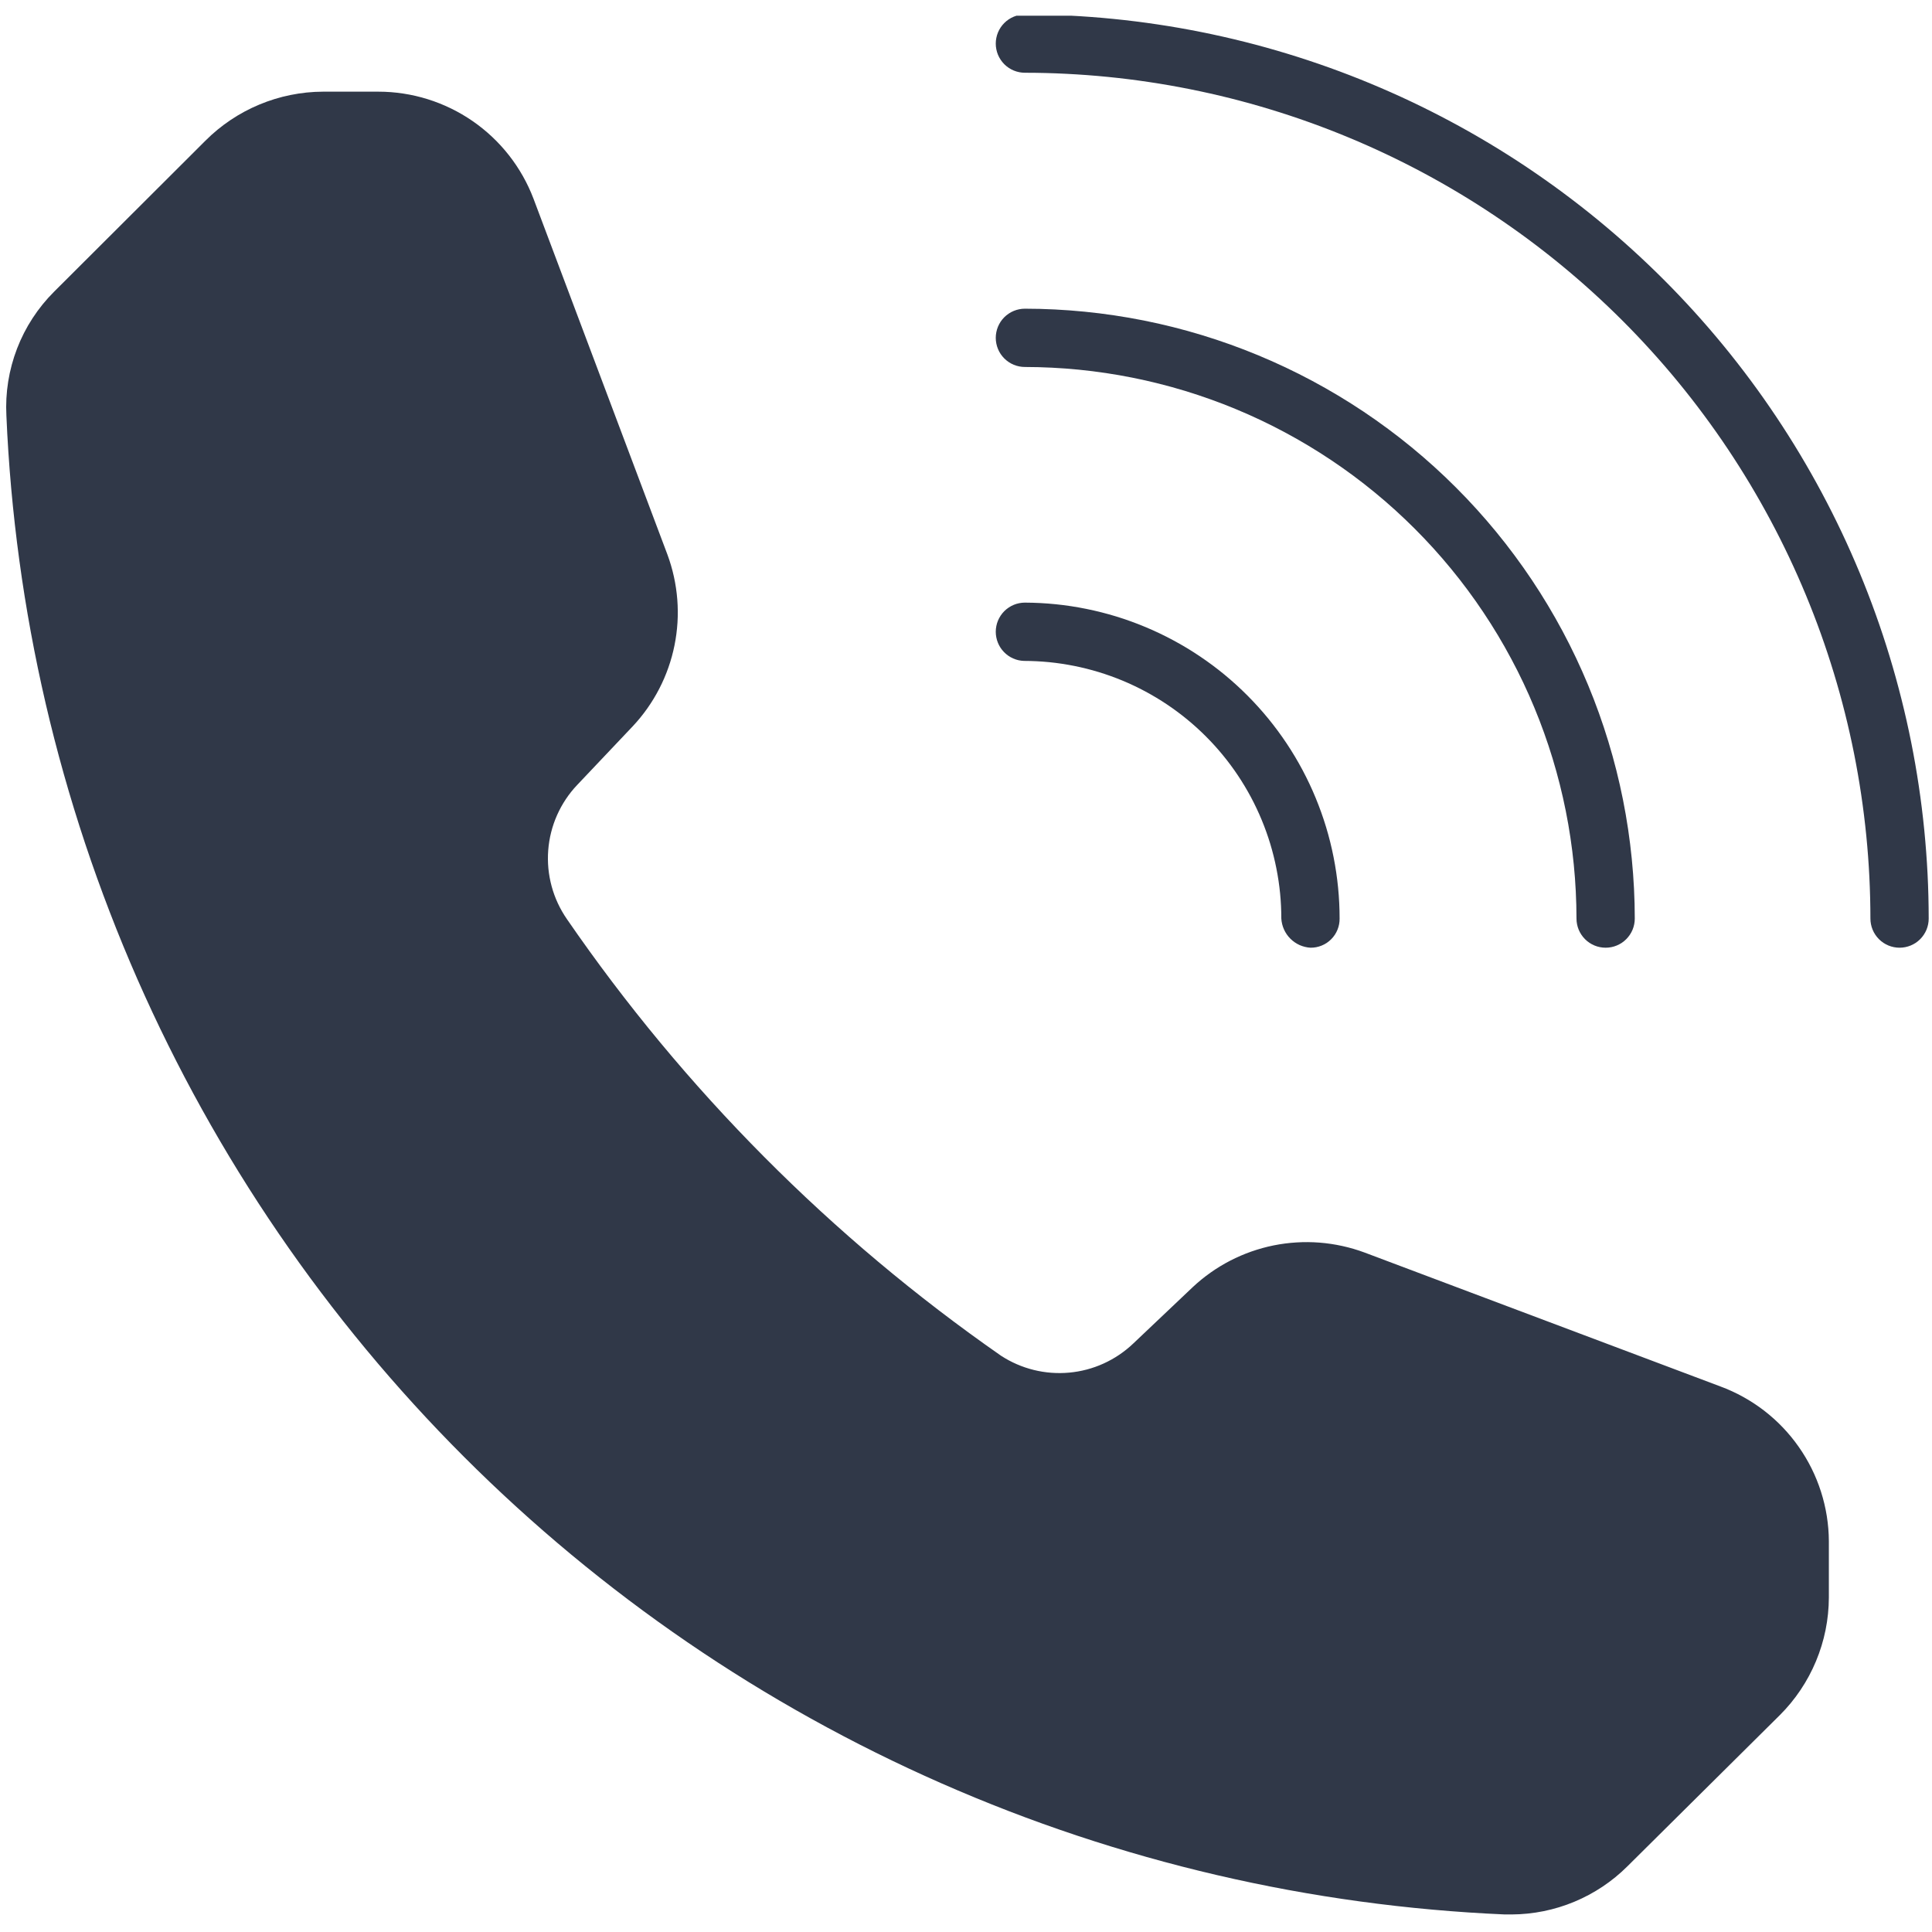 <svg xmlns="http://www.w3.org/2000/svg" xmlns:xlink="http://www.w3.org/1999/xlink" width="500" zoomAndPan="magnify" viewBox="0 0 375 375" height="500" preserveAspectRatio="xMidYMid meet" version="1.0"><defs><clipPath id="5efb5c9f91"><path d="M 193 3.047 L 375 3.047 L 375 184 L 193 184 Z M 193 3.047 " clip-rule="nonzero"/></clipPath></defs><path fill="#303848" d="M 193.277 65.574 C 193.277 65.203 193.312 64.836 193.387 64.473 C 193.457 64.105 193.566 63.754 193.707 63.41 C 193.852 63.066 194.023 62.742 194.23 62.43 C 194.438 62.121 194.672 61.836 194.934 61.574 C 195.195 61.312 195.484 61.078 195.793 60.871 C 196.102 60.664 196.426 60.488 196.77 60.348 C 197.113 60.207 197.465 60.098 197.832 60.027 C 198.195 59.953 198.562 59.918 198.934 59.918 C 200.871 59.918 202.805 59.969 204.742 60.066 C 206.676 60.164 208.605 60.309 210.535 60.5 C 212.461 60.691 214.383 60.93 216.297 61.215 C 218.215 61.5 220.121 61.832 222.02 62.211 C 223.918 62.59 225.809 63.016 227.688 63.488 C 229.566 63.961 231.43 64.477 233.285 65.043 C 235.137 65.605 236.973 66.215 238.797 66.867 C 240.621 67.52 242.426 68.219 244.215 68.961 C 246.004 69.703 247.773 70.488 249.523 71.316 C 251.273 72.145 253.004 73.016 254.711 73.93 C 256.418 74.844 258.105 75.801 259.766 76.797 C 261.426 77.793 263.062 78.828 264.672 79.902 C 266.281 80.98 267.863 82.098 269.418 83.25 C 270.977 84.402 272.5 85.594 274 86.824 C 275.496 88.055 276.961 89.316 278.395 90.617 C 279.832 91.918 281.234 93.254 282.602 94.625 C 283.973 95.992 285.309 97.395 286.609 98.832 C 287.91 100.266 289.172 101.73 290.402 103.227 C 291.633 104.727 292.824 106.25 293.977 107.809 C 295.133 109.363 296.246 110.945 297.324 112.555 C 298.398 114.164 299.434 115.801 300.43 117.461 C 301.426 119.121 302.383 120.809 303.297 122.516 C 304.211 124.223 305.082 125.953 305.91 127.703 C 306.738 129.453 307.523 131.223 308.266 133.012 C 309.008 134.801 309.707 136.605 310.359 138.43 C 311.012 140.254 311.621 142.09 312.184 143.945 C 312.75 145.797 313.266 147.66 313.738 149.539 C 314.211 151.418 314.637 153.309 315.016 155.207 C 315.395 157.105 315.727 159.012 316.012 160.93 C 316.297 162.844 316.535 164.766 316.727 166.691 C 316.918 168.621 317.062 170.551 317.16 172.484 C 317.258 174.422 317.309 176.355 317.309 178.293 C 317.309 178.664 317.273 179.031 317.199 179.395 C 317.129 179.762 317.02 180.113 316.879 180.457 C 316.738 180.801 316.562 181.125 316.355 181.434 C 316.148 181.742 315.914 182.031 315.652 182.293 C 315.391 182.555 315.105 182.789 314.797 182.996 C 314.484 183.203 314.16 183.375 313.816 183.52 C 313.473 183.66 313.121 183.77 312.758 183.84 C 312.391 183.914 312.023 183.949 311.652 183.949 C 311.281 183.949 310.914 183.914 310.547 183.84 C 310.184 183.77 309.832 183.66 309.488 183.52 C 309.145 183.375 308.816 183.203 308.508 182.996 C 308.199 182.789 307.914 182.555 307.652 182.293 C 307.391 182.031 307.156 181.742 306.949 181.434 C 306.742 181.125 306.566 180.801 306.426 180.457 C 306.285 180.113 306.176 179.762 306.105 179.395 C 306.031 179.031 305.996 178.664 305.996 178.293 C 305.992 176.539 305.949 174.789 305.859 173.039 C 305.773 171.293 305.641 169.547 305.469 167.801 C 305.297 166.059 305.078 164.32 304.82 162.59 C 304.562 160.855 304.262 159.133 303.918 157.414 C 303.574 155.695 303.191 153.988 302.762 152.289 C 302.336 150.59 301.867 148.902 301.359 147.227 C 300.848 145.551 300.297 143.891 299.707 142.242 C 299.117 140.59 298.484 138.957 297.812 137.34 C 297.141 135.723 296.434 134.121 295.684 132.539 C 294.934 130.957 294.145 129.391 293.316 127.848 C 292.492 126.305 291.629 124.781 290.727 123.277 C 289.824 121.777 288.891 120.297 287.914 118.84 C 286.941 117.383 285.934 115.953 284.891 114.547 C 283.848 113.141 282.77 111.758 281.656 110.406 C 280.547 109.051 279.402 107.727 278.227 106.43 C 277.047 105.129 275.84 103.863 274.602 102.625 C 273.363 101.387 272.098 100.18 270.797 99 C 269.5 97.824 268.176 96.68 266.82 95.57 C 265.469 94.457 264.086 93.383 262.68 92.336 C 261.273 91.293 259.844 90.285 258.387 89.312 C 256.93 88.336 255.449 87.402 253.949 86.5 C 252.445 85.598 250.922 84.734 249.379 83.91 C 247.836 83.082 246.27 82.293 244.688 81.543 C 243.105 80.793 241.504 80.086 239.887 79.414 C 238.27 78.742 236.637 78.109 234.984 77.52 C 233.336 76.93 231.676 76.379 230 75.867 C 228.324 75.359 226.637 74.891 224.938 74.465 C 223.238 74.035 221.531 73.652 219.812 73.309 C 218.094 72.965 216.371 72.664 214.637 72.406 C 212.906 72.148 211.168 71.93 209.426 71.758 C 207.68 71.586 205.934 71.453 204.188 71.367 C 202.438 71.277 200.688 71.234 198.934 71.23 C 198.562 71.23 198.195 71.195 197.832 71.121 C 197.465 71.051 197.113 70.941 196.77 70.801 C 196.426 70.66 196.102 70.484 195.793 70.277 C 195.484 70.07 195.195 69.836 194.934 69.574 C 194.672 69.312 194.438 69.027 194.23 68.719 C 194.023 68.41 193.852 68.082 193.707 67.738 C 193.566 67.395 193.457 67.043 193.387 66.68 C 193.312 66.312 193.277 65.945 193.277 65.574 Z M 193.277 65.574 " fill-opacity="1" fill-rule="nonzero"/><g clip-path="url(#5efb5c9f91)"><path fill="#303848" d="M 374.359 178.293 C 374.359 178.664 374.324 179.031 374.25 179.395 C 374.18 179.762 374.07 180.113 373.93 180.457 C 373.789 180.801 373.613 181.125 373.406 181.434 C 373.199 181.742 372.965 182.031 372.703 182.293 C 372.441 182.555 372.156 182.789 371.848 182.996 C 371.539 183.203 371.211 183.375 370.867 183.52 C 370.523 183.66 370.172 183.77 369.809 183.84 C 369.441 183.914 369.074 183.949 368.703 183.949 C 368.332 183.949 367.965 183.914 367.602 183.84 C 367.234 183.77 366.883 183.66 366.539 183.52 C 366.195 183.375 365.871 183.203 365.559 182.996 C 365.25 182.789 364.965 182.555 364.703 182.293 C 364.441 182.031 364.207 181.742 364 181.434 C 363.793 181.125 363.617 180.801 363.477 180.457 C 363.336 180.113 363.227 179.762 363.156 179.395 C 363.082 179.031 363.047 178.664 363.047 178.293 C 363.043 175.605 362.977 172.922 362.844 170.242 C 362.711 167.559 362.512 164.879 362.246 162.207 C 361.98 159.535 361.648 156.871 361.254 154.215 C 360.859 151.559 360.398 148.914 359.875 146.281 C 359.348 143.645 358.758 141.027 358.105 138.422 C 357.453 135.816 356.734 133.23 355.953 130.66 C 355.172 128.09 354.328 125.543 353.426 123.012 C 352.52 120.484 351.551 117.98 350.523 115.5 C 349.496 113.02 348.406 110.562 347.258 108.137 C 346.109 105.707 344.902 103.312 343.633 100.941 C 342.367 98.574 341.043 96.238 339.664 93.934 C 338.281 91.633 336.848 89.363 335.355 87.129 C 333.863 84.898 332.316 82.703 330.715 80.547 C 329.117 78.387 327.465 76.27 325.762 74.195 C 324.059 72.117 322.305 70.086 320.5 68.098 C 318.695 66.105 316.848 64.16 314.949 62.262 C 313.051 60.363 311.105 58.512 309.117 56.707 C 307.125 54.902 305.094 53.148 303.02 51.445 C 300.941 49.738 298.828 48.086 296.668 46.484 C 294.512 44.887 292.32 43.34 290.086 41.848 C 287.855 40.352 285.586 38.914 283.285 37.535 C 280.98 36.152 278.645 34.828 276.277 33.559 C 273.91 32.293 271.512 31.086 269.086 29.934 C 266.656 28.785 264.203 27.695 261.723 26.668 C 259.242 25.637 256.738 24.668 254.211 23.762 C 251.684 22.855 249.133 22.012 246.562 21.23 C 243.996 20.449 241.406 19.73 238.805 19.074 C 236.199 18.422 233.578 17.832 230.945 17.305 C 228.312 16.777 225.668 16.316 223.012 15.922 C 220.355 15.523 217.691 15.191 215.02 14.926 C 212.348 14.66 209.668 14.461 206.984 14.328 C 204.305 14.191 201.621 14.121 198.934 14.121 C 198.562 14.121 198.195 14.082 197.832 14.012 C 197.465 13.938 197.113 13.832 196.77 13.691 C 196.426 13.547 196.102 13.375 195.793 13.168 C 195.484 12.961 195.195 12.727 194.934 12.465 C 194.672 12.199 194.438 11.914 194.23 11.605 C 194.023 11.297 193.852 10.973 193.707 10.629 C 193.566 10.285 193.457 9.93 193.387 9.566 C 193.312 9.203 193.277 8.836 193.277 8.465 C 193.277 8.09 193.312 7.723 193.387 7.359 C 193.457 6.996 193.566 6.641 193.707 6.297 C 193.852 5.957 194.023 5.629 194.23 5.32 C 194.438 5.012 194.672 4.727 194.934 4.465 C 195.195 4.199 195.484 3.965 195.793 3.758 C 196.102 3.555 196.426 3.379 196.77 3.238 C 197.113 3.094 197.465 2.988 197.832 2.914 C 198.195 2.844 198.562 2.805 198.934 2.805 C 201.805 2.809 204.672 2.883 207.539 3.027 C 210.406 3.172 213.27 3.387 216.125 3.672 C 218.98 3.957 221.828 4.312 224.668 4.738 C 227.508 5.16 230.336 5.656 233.148 6.219 C 235.965 6.781 238.762 7.414 241.547 8.113 C 244.332 8.812 247.094 9.582 249.84 10.418 C 252.586 11.254 255.312 12.156 258.016 13.125 C 260.715 14.094 263.391 15.129 266.043 16.23 C 268.695 17.332 271.316 18.496 273.91 19.723 C 276.504 20.953 279.066 22.246 281.598 23.602 C 284.129 24.953 286.625 26.371 289.086 27.848 C 291.547 29.324 293.973 30.859 296.359 32.457 C 298.742 34.055 301.09 35.707 303.395 37.418 C 305.699 39.129 307.961 40.895 310.18 42.715 C 312.398 44.539 314.57 46.414 316.695 48.34 C 318.824 50.27 320.902 52.25 322.93 54.277 C 324.961 56.309 326.938 58.387 328.867 60.516 C 330.793 62.641 332.668 64.816 334.488 67.035 C 336.309 69.254 338.074 71.516 339.785 73.82 C 341.496 76.125 343.148 78.473 344.742 80.859 C 346.336 83.246 347.875 85.668 349.352 88.133 C 350.824 90.594 352.242 93.09 353.594 95.621 C 354.949 98.152 356.238 100.715 357.469 103.309 C 358.695 105.902 359.859 108.527 360.961 111.18 C 362.059 113.832 363.094 116.508 364.062 119.211 C 365.031 121.91 365.934 124.637 366.766 127.383 C 367.602 130.129 368.367 132.895 369.066 135.68 C 369.766 138.461 370.398 141.262 370.961 144.078 C 371.523 146.891 372.016 149.719 372.438 152.559 C 372.863 155.398 373.215 158.246 373.5 161.102 C 373.781 163.957 373.996 166.82 374.141 169.688 C 374.285 172.555 374.355 175.422 374.359 178.293 Z M 374.359 178.293 " fill-opacity="1" fill-rule="nonzero"/></g><path fill="#303848" d="M 193.277 122.625 C 193.277 122.254 193.312 121.887 193.387 121.523 C 193.457 121.156 193.566 120.805 193.707 120.461 C 193.852 120.117 194.023 119.793 194.23 119.484 C 194.438 119.172 194.672 118.887 194.934 118.625 C 195.195 118.363 195.484 118.129 195.793 117.922 C 196.102 117.715 196.426 117.543 196.77 117.398 C 197.113 117.258 197.465 117.148 197.832 117.078 C 198.195 117.004 198.562 116.969 198.934 116.969 C 200.938 116.977 202.938 117.082 204.93 117.285 C 206.922 117.488 208.898 117.789 210.863 118.188 C 212.828 118.586 214.766 119.078 216.684 119.664 C 218.598 120.254 220.48 120.934 222.328 121.707 C 224.176 122.477 225.984 123.34 227.746 124.289 C 229.512 125.234 231.227 126.27 232.887 127.387 C 234.551 128.504 236.156 129.699 237.703 130.973 C 239.246 132.25 240.727 133.594 242.141 135.016 C 243.555 136.434 244.895 137.918 246.164 139.469 C 247.434 141.02 248.621 142.629 249.734 144.297 C 250.844 145.965 251.871 147.684 252.812 149.449 C 253.754 151.219 254.609 153.027 255.371 154.879 C 256.137 156.73 256.809 158.617 257.391 160.535 C 257.969 162.453 258.457 164.395 258.844 166.359 C 259.234 168.324 259.527 170.301 259.723 172.297 C 259.918 174.289 260.016 176.289 260.016 178.293 C 260.02 178.664 259.988 179.035 259.918 179.398 C 259.848 179.766 259.742 180.121 259.602 180.465 C 259.461 180.812 259.289 181.141 259.082 181.449 C 258.875 181.762 258.641 182.047 258.379 182.309 C 258.113 182.574 257.828 182.809 257.52 183.016 C 257.207 183.223 256.879 183.395 256.535 183.535 C 256.191 183.676 255.836 183.781 255.469 183.852 C 255.102 183.922 254.734 183.953 254.359 183.949 C 253.996 183.93 253.637 183.875 253.281 183.785 C 252.926 183.699 252.582 183.582 252.246 183.434 C 251.914 183.281 251.598 183.105 251.297 182.895 C 250.996 182.688 250.715 182.457 250.457 182.195 C 250.199 181.938 249.965 181.66 249.758 181.359 C 249.551 181.055 249.371 180.738 249.223 180.406 C 249.07 180.07 248.953 179.727 248.867 179.371 C 248.777 179.016 248.727 178.656 248.703 178.293 C 248.703 176.656 248.625 175.023 248.465 173.395 C 248.305 171.766 248.062 170.148 247.742 168.543 C 247.426 166.938 247.027 165.352 246.555 163.785 C 246.078 162.219 245.527 160.68 244.902 159.168 C 244.277 157.656 243.578 156.18 242.809 154.734 C 242.035 153.289 241.195 151.887 240.289 150.527 C 239.379 149.164 238.406 147.852 237.367 146.586 C 236.332 145.32 235.234 144.109 234.078 142.953 C 232.922 141.793 231.711 140.695 230.445 139.656 C 229.18 138.617 227.867 137.641 226.508 136.73 C 225.148 135.82 223.746 134.98 222.305 134.207 C 220.863 133.434 219.387 132.734 217.875 132.105 C 216.363 131.48 214.824 130.926 213.258 130.449 C 211.691 129.973 210.105 129.574 208.5 129.254 C 206.898 128.934 205.281 128.691 203.652 128.527 C 202.023 128.367 200.391 128.285 198.754 128.281 C 198.391 128.27 198.031 128.223 197.676 128.145 C 197.32 128.062 196.977 127.949 196.645 127.801 C 196.312 127.652 195.996 127.477 195.699 127.27 C 195.398 127.059 195.121 126.824 194.871 126.562 C 194.617 126.301 194.391 126.02 194.191 125.715 C 193.992 125.406 193.828 125.086 193.691 124.75 C 193.555 124.41 193.449 124.066 193.383 123.707 C 193.312 123.352 193.277 122.988 193.277 122.625 Z M 193.277 122.625 " fill-opacity="1" fill-rule="nonzero"/><path fill="#303848" d="M 354.98 299.133 L 354.98 310.086 C 354.973 312.207 354.758 314.305 354.34 316.383 C 353.918 318.461 353.301 320.477 352.484 322.434 C 351.668 324.391 350.672 326.246 349.492 328.008 C 348.312 329.77 346.973 331.398 345.473 332.895 L 315.863 362.266 C 314.387 363.734 312.781 365.047 311.047 366.203 C 309.312 367.359 307.484 368.336 305.559 369.137 C 303.633 369.938 301.652 370.543 299.609 370.957 C 297.566 371.367 295.5 371.582 293.418 371.594 L 292.094 371.594 C 287.391 371.391 282.695 371.078 278.008 370.656 C 273.32 370.238 268.645 369.707 263.98 369.07 C 259.32 368.434 254.672 367.688 250.043 366.836 C 245.414 365.984 240.809 365.023 236.227 363.957 C 231.641 362.891 227.086 361.719 222.555 360.438 C 218.023 359.16 213.527 357.777 209.062 356.293 C 204.598 354.805 200.168 353.215 195.777 351.523 C 191.387 349.828 187.035 348.035 182.727 346.141 C 178.418 344.246 174.156 342.254 169.941 340.16 C 165.723 338.07 161.559 335.879 157.445 333.594 C 153.328 331.309 149.27 328.93 145.266 326.457 C 141.262 323.98 137.32 321.418 133.434 318.758 C 129.551 316.102 125.727 313.355 121.973 310.523 C 118.215 307.688 114.523 304.766 110.902 301.762 C 107.281 298.758 103.73 295.668 100.25 292.496 C 96.773 289.328 93.371 286.078 90.043 282.75 C 86.715 279.422 83.465 276.016 80.297 272.539 C 77.125 269.059 74.039 265.508 71.035 261.887 C 68.031 258.262 65.109 254.574 62.277 250.816 C 59.441 247.059 56.699 243.234 54.043 239.352 C 51.387 235.465 48.82 231.52 46.348 227.516 C 43.875 223.512 41.496 219.453 39.211 215.336 C 36.926 211.223 34.738 207.055 32.648 202.84 C 30.555 198.625 28.562 194.359 26.668 190.051 C 24.777 185.742 22.984 181.395 21.293 177 C 19.602 172.609 18.012 168.18 16.523 163.715 C 15.039 159.25 13.656 154.75 12.379 150.219 C 11.102 145.691 9.93 141.133 8.863 136.551 C 7.801 131.965 6.84 127.359 5.988 122.73 C 5.137 118.102 4.391 113.453 3.758 108.793 C 3.121 104.129 2.594 99.453 2.172 94.766 C 1.754 90.078 1.441 85.383 1.242 80.68 C 1.125 78.461 1.242 76.254 1.59 74.059 C 1.941 71.863 2.516 69.73 3.312 67.656 C 4.109 65.582 5.117 63.613 6.328 61.754 C 7.543 59.891 8.934 58.176 10.508 56.609 L 39.879 27.301 C 41.375 25.801 43.008 24.465 44.766 23.285 C 46.527 22.105 48.387 21.109 50.344 20.293 C 52.297 19.477 54.316 18.859 56.391 18.438 C 58.469 18.016 60.566 17.801 62.688 17.793 L 73.457 17.793 C 75.082 17.793 76.695 17.918 78.297 18.164 C 79.902 18.41 81.477 18.773 83.027 19.258 C 84.574 19.742 86.078 20.34 87.539 21.051 C 88.996 21.762 90.395 22.578 91.727 23.496 C 93.062 24.418 94.324 25.438 95.504 26.547 C 96.688 27.66 97.777 28.852 98.781 30.129 C 99.781 31.406 100.684 32.75 101.48 34.16 C 102.281 35.574 102.969 37.039 103.547 38.555 L 129.547 107.641 C 130.066 109.043 130.484 110.473 130.805 111.934 C 131.125 113.395 131.344 114.867 131.461 116.359 C 131.578 117.848 131.59 119.34 131.5 120.832 C 131.406 122.324 131.215 123.805 130.918 125.27 C 130.621 126.734 130.227 128.172 129.73 129.582 C 129.234 130.992 128.645 132.363 127.957 133.691 C 127.27 135.02 126.496 136.293 125.633 137.516 C 124.773 138.734 123.828 139.891 122.805 140.98 L 112.035 152.355 C 111.219 153.211 110.484 154.133 109.832 155.113 C 109.176 156.098 108.609 157.129 108.129 158.207 C 107.648 159.289 107.266 160.398 106.977 161.547 C 106.688 162.691 106.5 163.852 106.41 165.031 C 106.32 166.207 106.332 167.387 106.441 168.562 C 106.555 169.738 106.766 170.895 107.074 172.035 C 107.383 173.176 107.789 174.281 108.289 175.352 C 108.789 176.422 109.375 177.441 110.047 178.414 C 121.43 194.953 134.195 210.34 148.352 224.578 C 162.508 238.816 177.824 251.672 194.301 263.148 C 195.273 263.781 196.289 264.328 197.352 264.789 C 198.418 265.254 199.512 265.625 200.637 265.902 C 201.762 266.184 202.902 266.363 204.059 266.453 C 205.215 266.539 206.371 266.531 207.527 266.426 C 208.68 266.32 209.82 266.121 210.941 265.824 C 212.062 265.527 213.152 265.141 214.207 264.66 C 215.262 264.18 216.273 263.617 217.234 262.969 C 218.195 262.32 219.098 261.598 219.938 260.801 L 231.492 249.848 C 232.582 248.824 233.738 247.883 234.957 247.02 C 236.18 246.156 237.453 245.383 238.781 244.695 C 240.109 244.012 241.48 243.418 242.891 242.922 C 244.301 242.43 245.738 242.031 247.203 241.734 C 248.668 241.438 250.148 241.246 251.641 241.156 C 253.133 241.062 254.621 241.074 256.113 241.191 C 257.605 241.309 259.078 241.527 260.539 241.848 C 262 242.168 263.43 242.586 264.832 243.105 L 333.918 269.105 C 335.445 269.668 336.922 270.348 338.348 271.137 C 339.773 271.926 341.129 272.816 342.422 273.809 C 343.711 274.805 344.918 275.891 346.043 277.066 C 347.168 278.246 348.199 279.5 349.133 280.836 C 350.07 282.168 350.898 283.562 351.625 285.023 C 352.348 286.48 352.957 287.988 353.453 289.539 C 353.949 291.09 354.324 292.672 354.582 294.277 C 354.836 295.887 354.973 297.508 354.98 299.133 Z M 354.98 299.133 " fill-opacity="1" fill-rule="nonzero"/></svg>